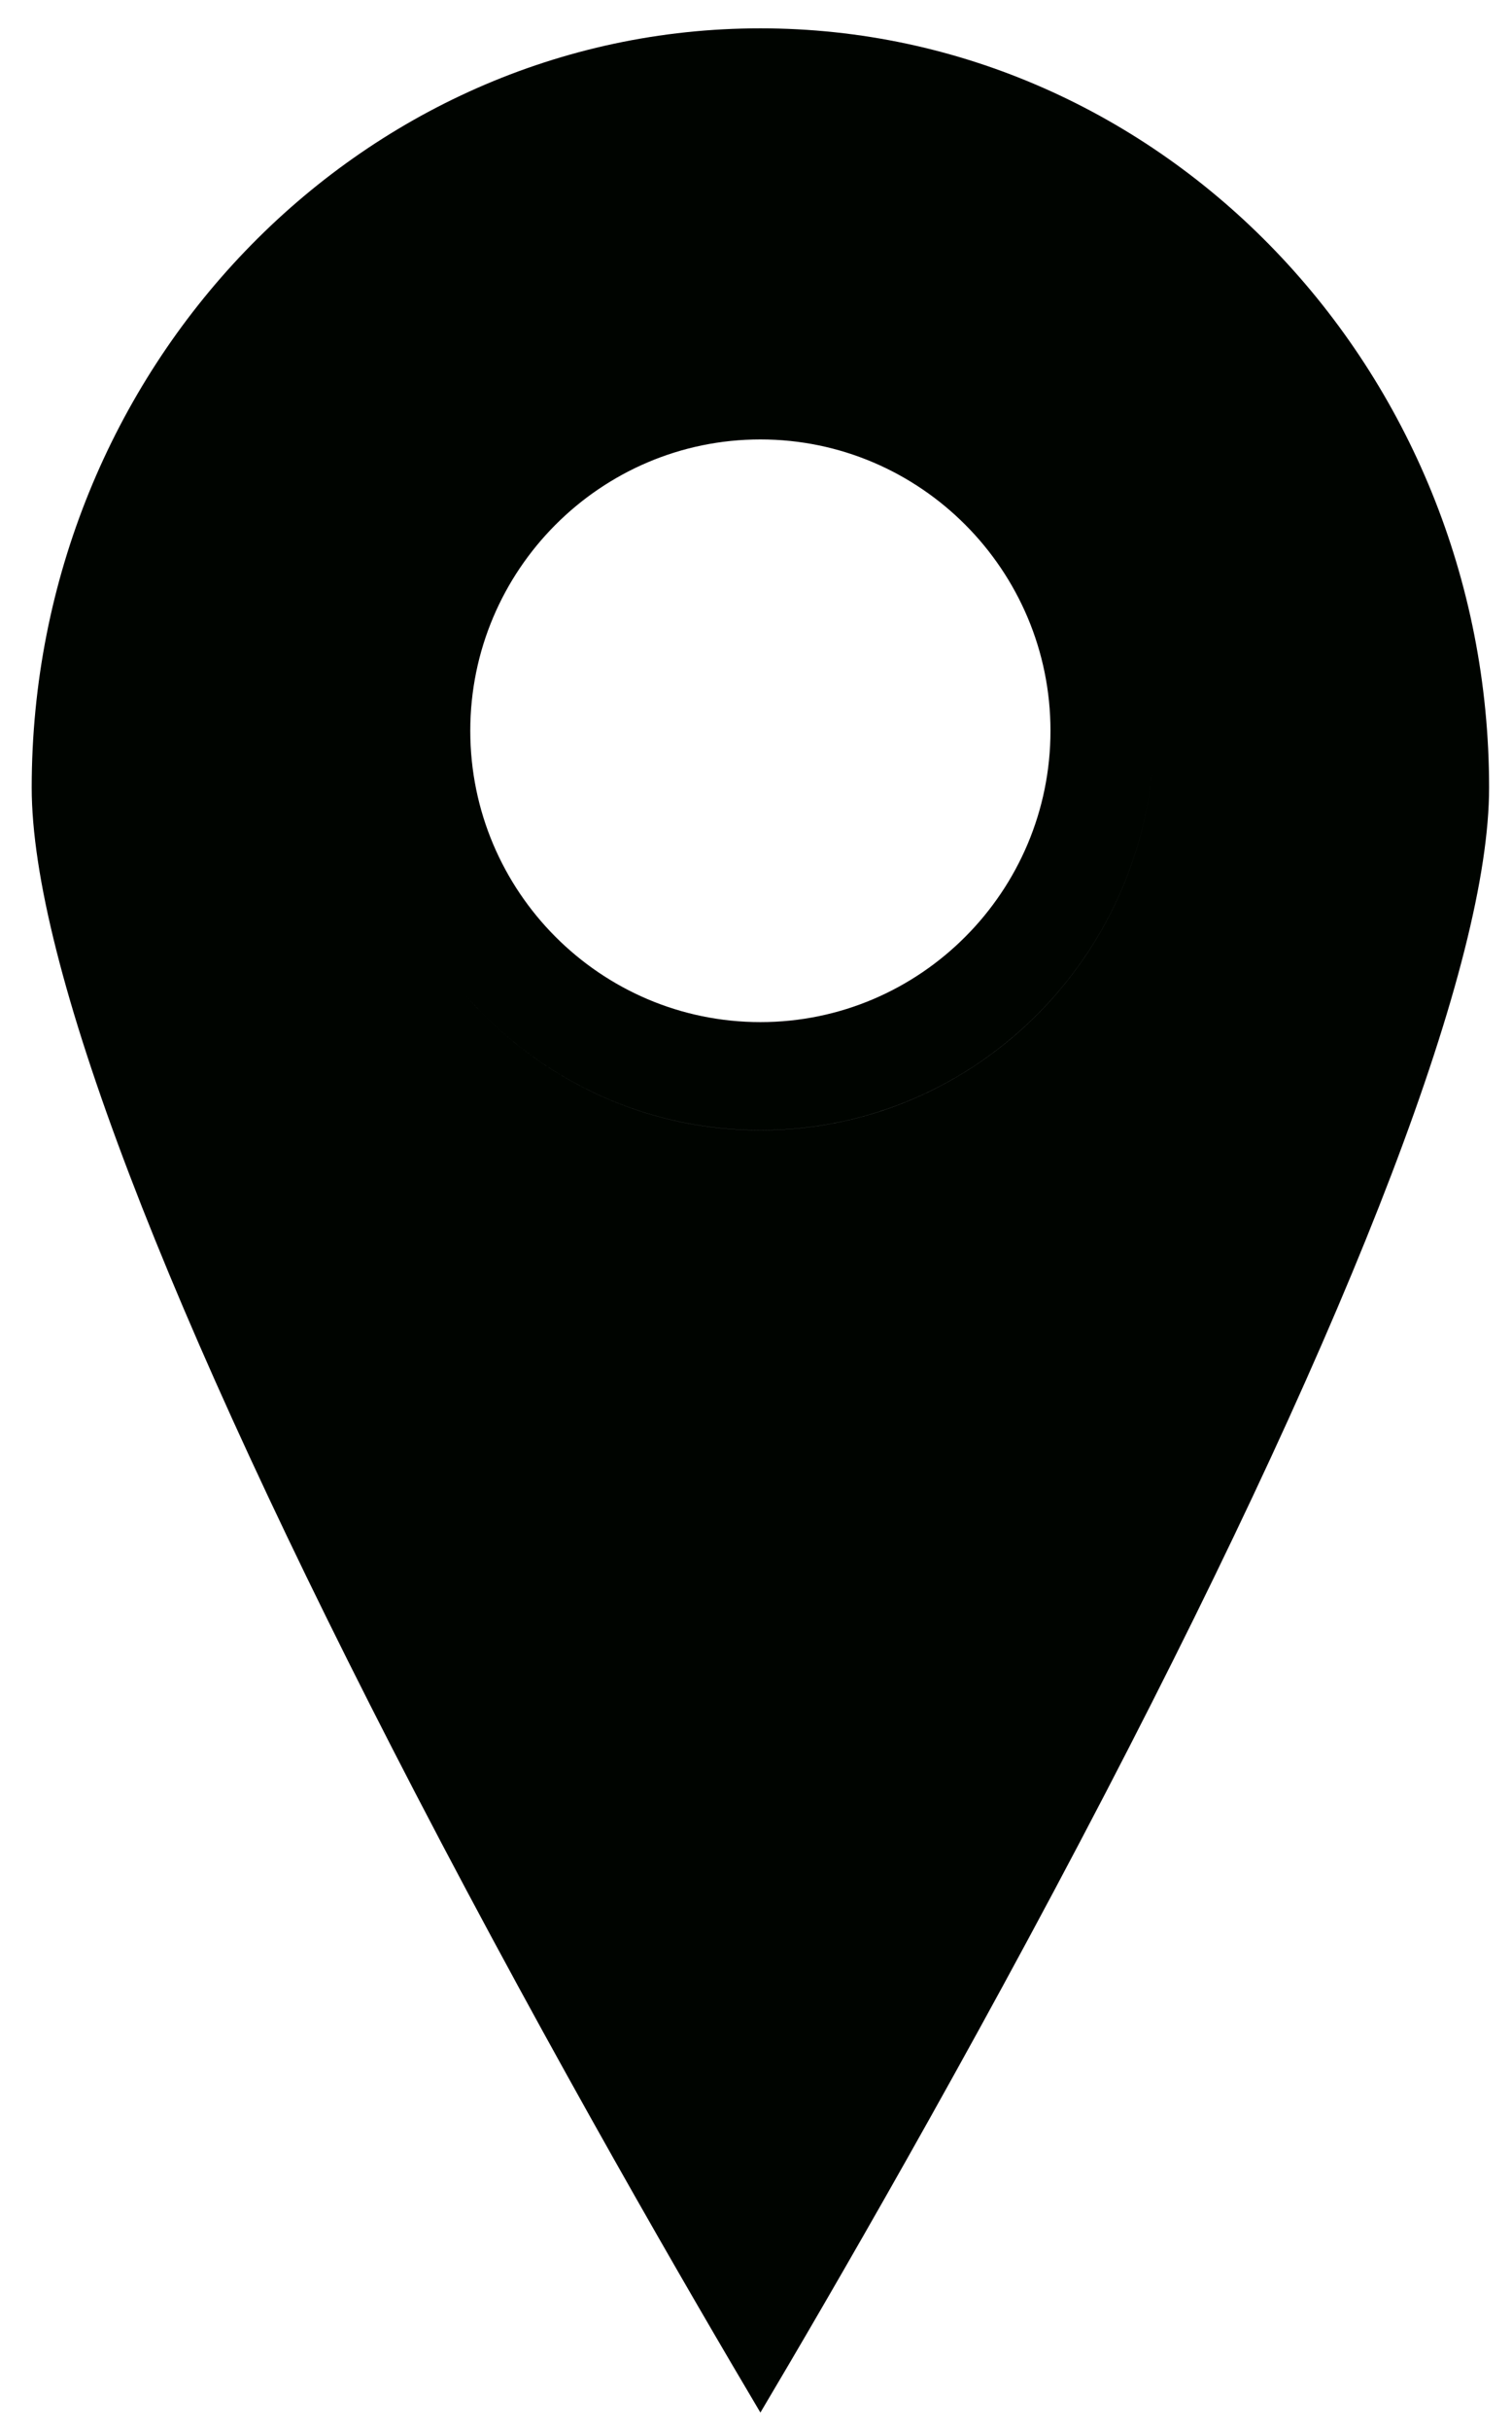 <svg width="33" height="53" viewBox="0 0 33 53" fill="none" xmlns="http://www.w3.org/2000/svg">
<path fillRule="evenodd" clipRule="evenodd" d="M32.5 17.177C32.5 8.046 25.365 0.618 16.596 0.618C7.826 0.618 0.692 8.046 0.692 17.177C0.692 20.986 3.588 28.569 9.067 39.111C12.069 44.887 15.101 50.1 16.596 52.618C18.091 50.1 21.123 44.887 24.125 39.111C29.604 28.569 32.5 20.986 32.5 17.177ZM25.19 15.938C25.19 20.742 21.335 24.65 16.596 24.65C11.919 24.65 8.104 20.843 8.004 16.128C8.104 20.844 11.919 24.649 16.596 24.649C21.335 24.649 25.19 20.74 25.19 15.938C25.19 15.938 25.19 15.938 25.19 15.938ZM18.201 7.379C22.116 8.132 25.1 11.586 25.188 15.749C25.1 11.585 22.116 8.132 18.201 7.379ZM22.927 15.938C22.927 19.441 20.086 22.292 16.596 22.292C13.104 22.292 10.264 19.441 10.264 15.938C10.264 12.436 13.106 9.584 16.596 9.584C20.086 9.584 22.927 12.436 22.927 15.938Z" fill="#000400"/>
</svg>
